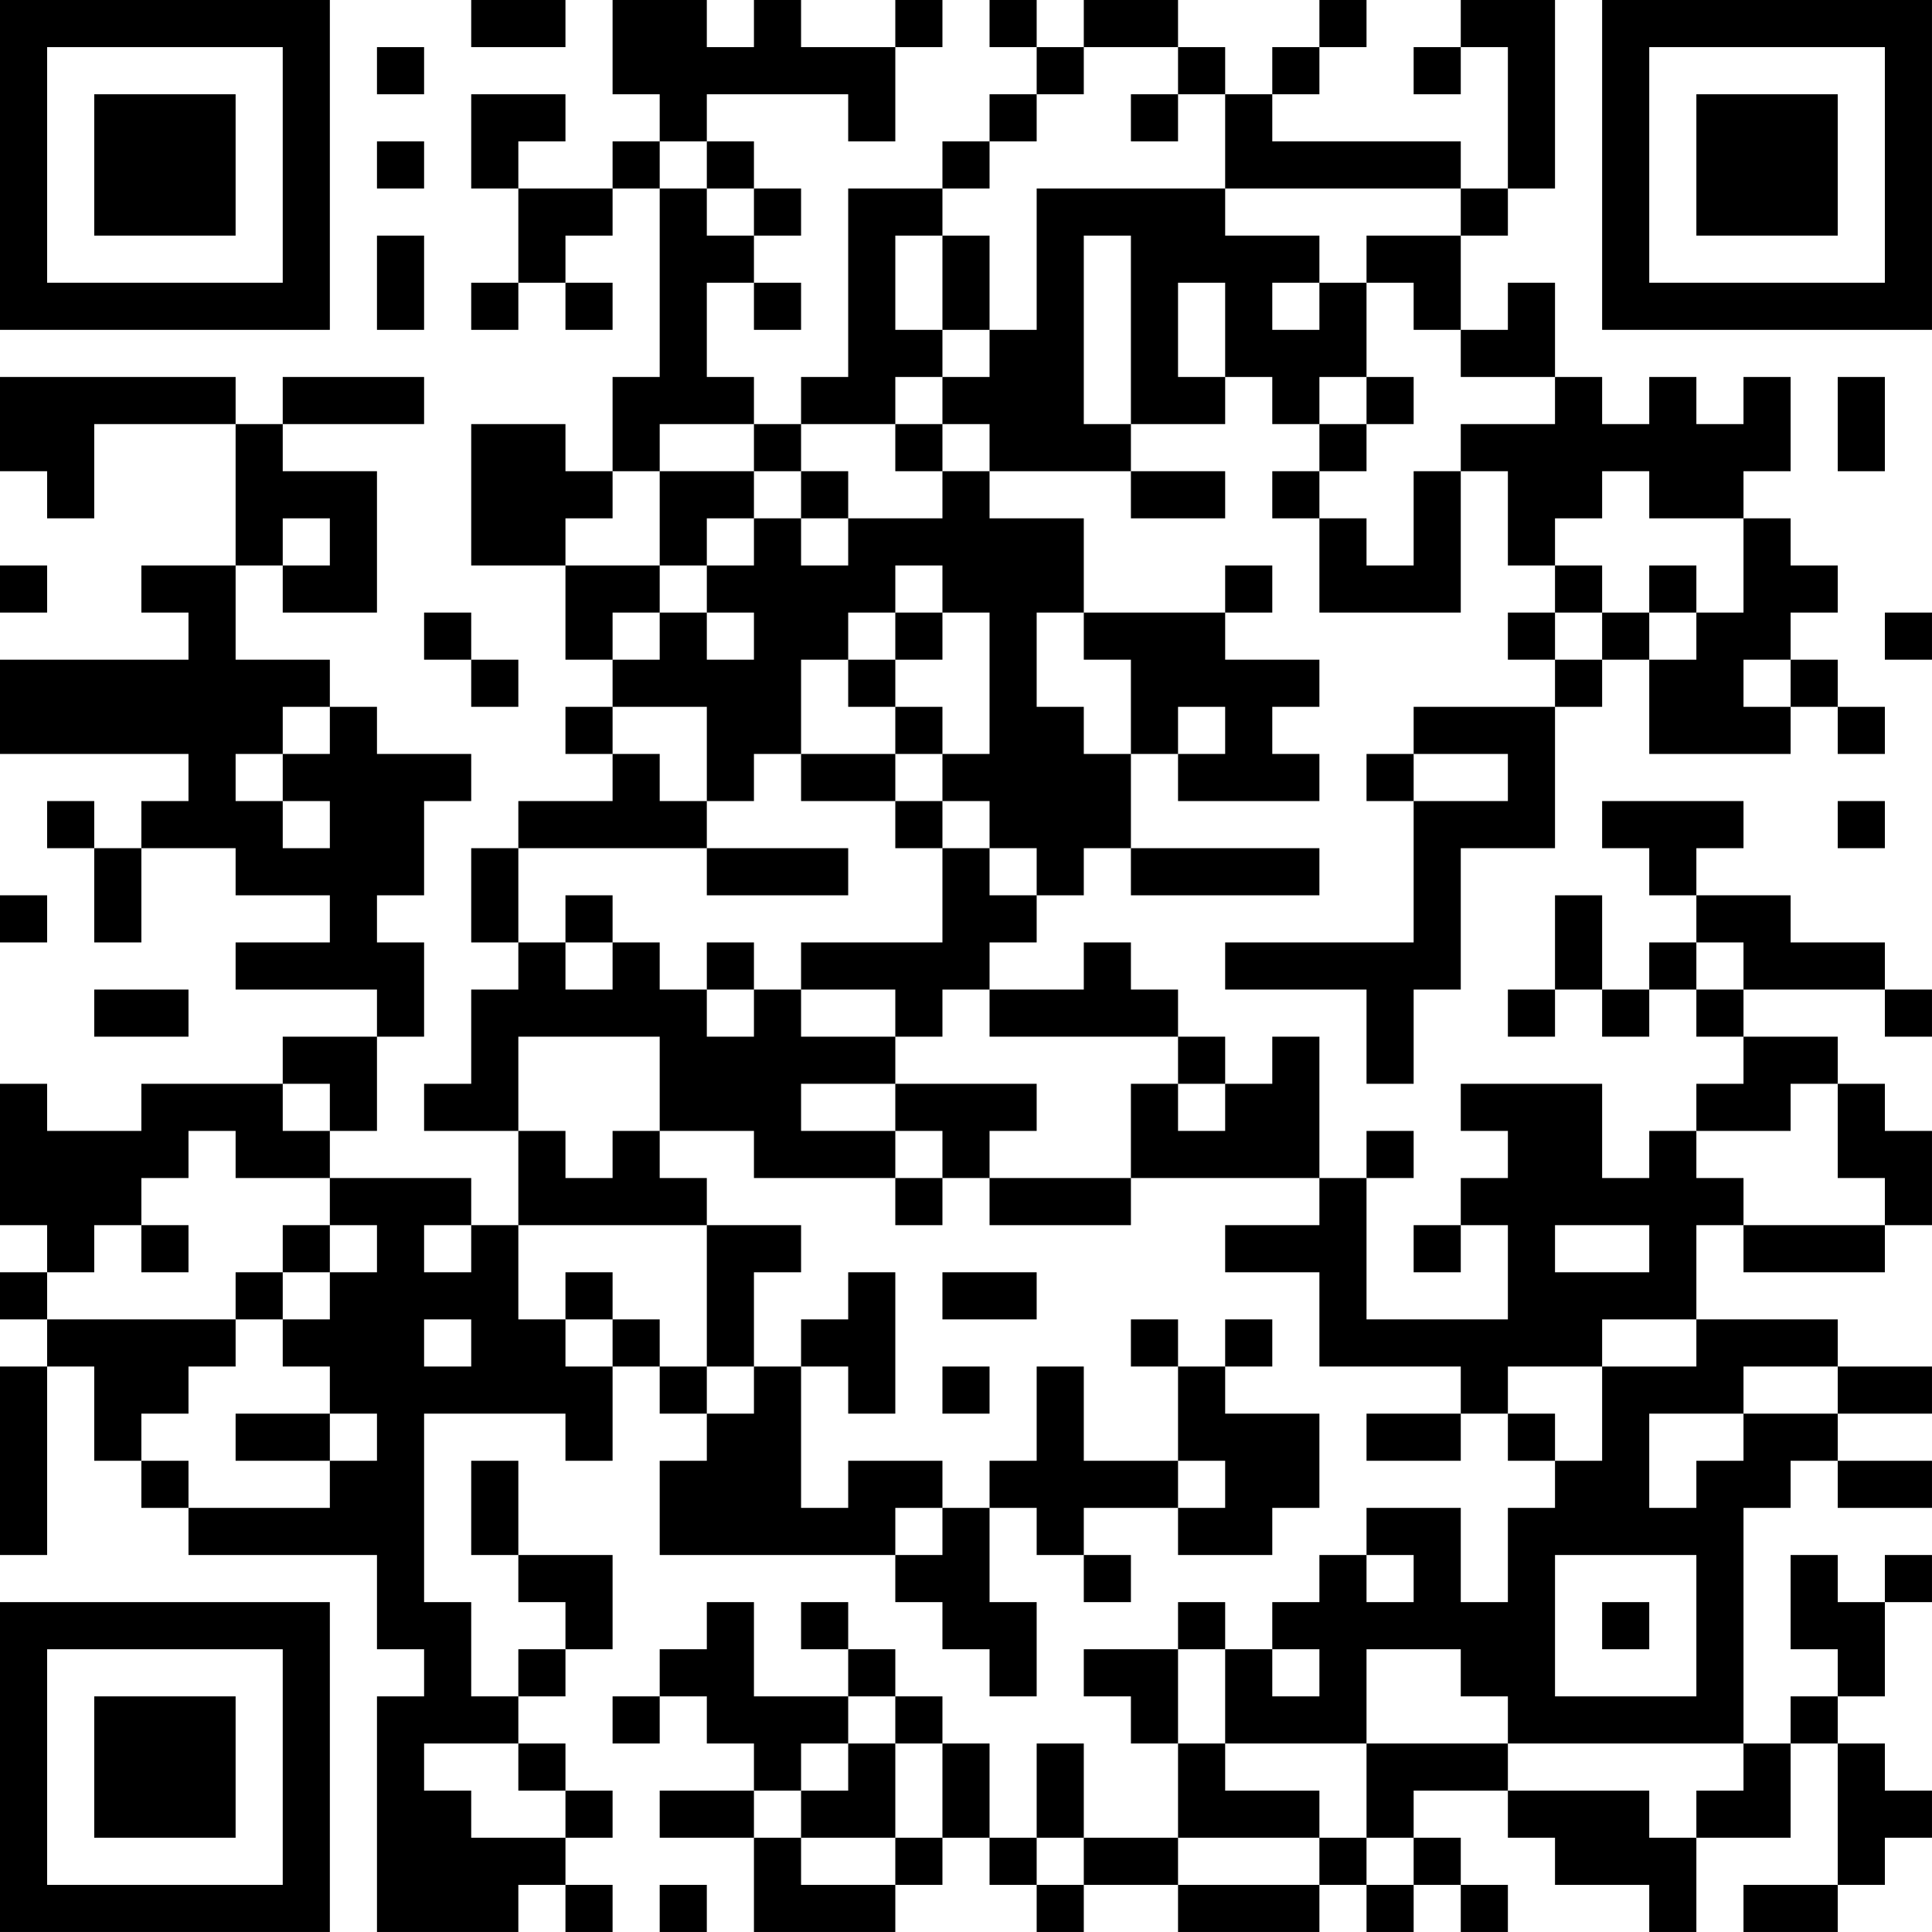 <?xml version="1.0" encoding="UTF-8"?>
<svg xmlns="http://www.w3.org/2000/svg" version="1.1" width="300" height="300" viewBox="0 0 300 300"><rect x="0" y="0" width="300" height="300" fill="#ffffff"/><g transform="scale(7.317)"><g transform="translate(0,0)"><path fill-rule="evenodd" d="M10 0L10 1L12 1L12 0ZM13 0L13 2L14 2L14 3L13 3L13 4L11 4L11 3L12 3L12 2L10 2L10 4L11 4L11 6L10 6L10 7L11 7L11 6L12 6L12 7L13 7L13 6L12 6L12 5L13 5L13 4L14 4L14 8L13 8L13 10L12 10L12 9L10 9L10 12L12 12L12 14L13 14L13 15L12 15L12 16L13 16L13 17L11 17L11 18L10 18L10 20L11 20L11 21L10 21L10 23L9 23L9 24L11 24L11 26L10 26L10 25L7 25L7 24L8 24L8 22L9 22L9 20L8 20L8 19L9 19L9 17L10 17L10 16L8 16L8 15L7 15L7 14L5 14L5 12L6 12L6 13L8 13L8 10L6 10L6 9L9 9L9 8L6 8L6 9L5 9L5 8L0 8L0 10L1 10L1 11L2 11L2 9L5 9L5 12L3 12L3 13L4 13L4 14L0 14L0 16L4 16L4 17L3 17L3 18L2 18L2 17L1 17L1 18L2 18L2 20L3 20L3 18L5 18L5 19L7 19L7 20L5 20L5 21L8 21L8 22L6 22L6 23L3 23L3 24L1 24L1 23L0 23L0 26L1 26L1 27L0 27L0 28L1 28L1 29L0 29L0 33L1 33L1 29L2 29L2 31L3 31L3 32L4 32L4 33L8 33L8 35L9 35L9 36L8 36L8 41L11 41L11 40L12 40L12 41L13 41L13 40L12 40L12 39L13 39L13 38L12 38L12 37L11 37L11 36L12 36L12 35L13 35L13 33L11 33L11 31L10 31L10 33L11 33L11 34L12 34L12 35L11 35L11 36L10 36L10 34L9 34L9 30L12 30L12 31L13 31L13 29L14 29L14 30L15 30L15 31L14 31L14 33L19 33L19 34L20 34L20 35L21 35L21 36L22 36L22 34L21 34L21 32L22 32L22 33L23 33L23 34L24 34L24 33L23 33L23 32L25 32L25 33L27 33L27 32L28 32L28 30L26 30L26 29L27 29L27 28L26 28L26 29L25 29L25 28L24 28L24 29L25 29L25 31L23 31L23 29L22 29L22 31L21 31L21 32L20 32L20 31L18 31L18 32L17 32L17 29L18 29L18 30L19 30L19 27L18 27L18 28L17 28L17 29L16 29L16 27L17 27L17 26L15 26L15 25L14 25L14 24L16 24L16 25L19 25L19 26L20 26L20 25L21 25L21 26L24 26L24 25L28 25L28 26L26 26L26 27L28 27L28 29L31 29L31 30L29 30L29 31L31 31L31 30L32 30L32 31L33 31L33 32L32 32L32 34L31 34L31 32L29 32L29 33L28 33L28 34L27 34L27 35L26 35L26 34L25 34L25 35L23 35L23 36L24 36L24 37L25 37L25 39L23 39L23 37L22 37L22 39L21 39L21 37L20 37L20 36L19 36L19 35L18 35L18 34L17 34L17 35L18 35L18 36L16 36L16 34L15 34L15 35L14 35L14 36L13 36L13 37L14 37L14 36L15 36L15 37L16 37L16 38L14 38L14 39L16 39L16 41L19 41L19 40L20 40L20 39L21 39L21 40L22 40L22 41L23 41L23 40L25 40L25 41L28 41L28 40L29 40L29 41L30 41L30 40L31 40L31 41L32 41L32 40L31 40L31 39L30 39L30 38L32 38L32 39L33 39L33 40L35 40L35 41L36 41L36 39L38 39L38 37L39 37L39 40L37 40L37 41L39 41L39 40L40 40L40 39L41 39L41 38L40 38L40 37L39 37L39 36L40 36L40 34L41 34L41 33L40 33L40 34L39 34L39 33L38 33L38 35L39 35L39 36L38 36L38 37L37 37L37 32L38 32L38 31L39 31L39 32L41 32L41 31L39 31L39 30L41 30L41 29L39 29L39 28L36 28L36 26L37 26L37 27L40 27L40 26L41 26L41 24L40 24L40 23L39 23L39 22L37 22L37 21L40 21L40 22L41 22L41 21L40 21L40 20L38 20L38 19L36 19L36 18L37 18L37 17L34 17L34 18L35 18L35 19L36 19L36 20L35 20L35 21L34 21L34 19L33 19L33 21L32 21L32 22L33 22L33 21L34 21L34 22L35 22L35 21L36 21L36 22L37 22L37 23L36 23L36 24L35 24L35 25L34 25L34 23L31 23L31 24L32 24L32 25L31 25L31 26L30 26L30 27L31 27L31 26L32 26L32 28L29 28L29 25L30 25L30 24L29 24L29 25L28 25L28 22L27 22L27 23L26 23L26 22L25 22L25 21L24 21L24 20L23 20L23 21L21 21L21 20L22 20L22 19L23 19L23 18L24 18L24 19L28 19L28 18L24 18L24 16L25 16L25 17L28 17L28 16L27 16L27 15L28 15L28 14L26 14L26 13L27 13L27 12L26 12L26 13L23 13L23 11L21 11L21 10L24 10L24 11L26 11L26 10L24 10L24 9L26 9L26 8L27 8L27 9L28 9L28 10L27 10L27 11L28 11L28 13L31 13L31 10L32 10L32 12L33 12L33 13L32 13L32 14L33 14L33 15L30 15L30 16L29 16L29 17L30 17L30 20L26 20L26 21L29 21L29 23L30 23L30 21L31 21L31 18L33 18L33 15L34 15L34 14L35 14L35 16L38 16L38 15L39 15L39 16L40 16L40 15L39 15L39 14L38 14L38 13L39 13L39 12L38 12L38 11L37 11L37 10L38 10L38 8L37 8L37 9L36 9L36 8L35 8L35 9L34 9L34 8L33 8L33 6L32 6L32 7L31 7L31 5L32 5L32 4L33 4L33 0L31 0L31 1L30 1L30 2L31 2L31 1L32 1L32 4L31 4L31 3L27 3L27 2L28 2L28 1L29 1L29 0L28 0L28 1L27 1L27 2L26 2L26 1L25 1L25 0L23 0L23 1L22 1L22 0L21 0L21 1L22 1L22 2L21 2L21 3L20 3L20 4L18 4L18 8L17 8L17 9L16 9L16 8L15 8L15 6L16 6L16 7L17 7L17 6L16 6L16 5L17 5L17 4L16 4L16 3L15 3L15 2L18 2L18 3L19 3L19 1L20 1L20 0L19 0L19 1L17 1L17 0L16 0L16 1L15 1L15 0ZM8 1L8 2L9 2L9 1ZM23 1L23 2L22 2L22 3L21 3L21 4L20 4L20 5L19 5L19 7L20 7L20 8L19 8L19 9L17 9L17 10L16 10L16 9L14 9L14 10L13 10L13 11L12 11L12 12L14 12L14 13L13 13L13 14L14 14L14 13L15 13L15 14L16 14L16 13L15 13L15 12L16 12L16 11L17 11L17 12L18 12L18 11L20 11L20 10L21 10L21 9L20 9L20 8L21 8L21 7L22 7L22 4L26 4L26 5L28 5L28 6L27 6L27 7L28 7L28 6L29 6L29 8L28 8L28 9L29 9L29 10L28 10L28 11L29 11L29 12L30 12L30 10L31 10L31 9L33 9L33 8L31 8L31 7L30 7L30 6L29 6L29 5L31 5L31 4L26 4L26 2L25 2L25 1ZM24 2L24 3L25 3L25 2ZM8 3L8 4L9 4L9 3ZM14 3L14 4L15 4L15 5L16 5L16 4L15 4L15 3ZM8 5L8 7L9 7L9 5ZM20 5L20 7L21 7L21 5ZM23 5L23 9L24 9L24 5ZM25 6L25 8L26 8L26 6ZM29 8L29 9L30 9L30 8ZM39 8L39 10L40 10L40 8ZM19 9L19 10L20 10L20 9ZM14 10L14 12L15 12L15 11L16 11L16 10ZM17 10L17 11L18 11L18 10ZM34 10L34 11L33 11L33 12L34 12L34 13L33 13L33 14L34 14L34 13L35 13L35 14L36 14L36 13L37 13L37 11L35 11L35 10ZM6 11L6 12L7 12L7 11ZM0 12L0 13L1 13L1 12ZM19 12L19 13L18 13L18 14L17 14L17 16L16 16L16 17L15 17L15 15L13 15L13 16L14 16L14 17L15 17L15 18L11 18L11 20L12 20L12 21L13 21L13 20L14 20L14 21L15 21L15 22L16 22L16 21L17 21L17 22L19 22L19 23L17 23L17 24L19 24L19 25L20 25L20 24L19 24L19 23L22 23L22 24L21 24L21 25L24 25L24 23L25 23L25 24L26 24L26 23L25 23L25 22L21 22L21 21L20 21L20 22L19 22L19 21L17 21L17 20L20 20L20 18L21 18L21 19L22 19L22 18L21 18L21 17L20 17L20 16L21 16L21 13L20 13L20 12ZM35 12L35 13L36 13L36 12ZM9 13L9 14L10 14L10 15L11 15L11 14L10 14L10 13ZM19 13L19 14L18 14L18 15L19 15L19 16L17 16L17 17L19 17L19 18L20 18L20 17L19 17L19 16L20 16L20 15L19 15L19 14L20 14L20 13ZM22 13L22 15L23 15L23 16L24 16L24 14L23 14L23 13ZM40 13L40 14L41 14L41 13ZM37 14L37 15L38 15L38 14ZM6 15L6 16L5 16L5 17L6 17L6 18L7 18L7 17L6 17L6 16L7 16L7 15ZM25 15L25 16L26 16L26 15ZM30 16L30 17L32 17L32 16ZM39 17L39 18L40 18L40 17ZM15 18L15 19L18 19L18 18ZM0 19L0 20L1 20L1 19ZM12 19L12 20L13 20L13 19ZM15 20L15 21L16 21L16 20ZM36 20L36 21L37 21L37 20ZM2 21L2 22L4 22L4 21ZM11 22L11 24L12 24L12 25L13 25L13 24L14 24L14 22ZM6 23L6 24L7 24L7 23ZM38 23L38 24L36 24L36 25L37 25L37 26L40 26L40 25L39 25L39 23ZM4 24L4 25L3 25L3 26L2 26L2 27L1 27L1 28L5 28L5 29L4 29L4 30L3 30L3 31L4 31L4 32L7 32L7 31L8 31L8 30L7 30L7 29L6 29L6 28L7 28L7 27L8 27L8 26L7 26L7 25L5 25L5 24ZM3 26L3 27L4 27L4 26ZM6 26L6 27L5 27L5 28L6 28L6 27L7 27L7 26ZM9 26L9 27L10 27L10 26ZM11 26L11 28L12 28L12 29L13 29L13 28L14 28L14 29L15 29L15 30L16 30L16 29L15 29L15 26ZM33 26L33 27L35 27L35 26ZM12 27L12 28L13 28L13 27ZM20 27L20 28L22 28L22 27ZM9 28L9 29L10 29L10 28ZM34 28L34 29L32 29L32 30L33 30L33 31L34 31L34 29L36 29L36 28ZM20 29L20 30L21 30L21 29ZM37 29L37 30L35 30L35 32L36 32L36 31L37 31L37 30L39 30L39 29ZM5 30L5 31L7 31L7 30ZM25 31L25 32L26 32L26 31ZM19 32L19 33L20 33L20 32ZM29 33L29 34L30 34L30 33ZM33 33L33 36L36 36L36 33ZM34 34L34 35L35 35L35 34ZM25 35L25 37L26 37L26 38L28 38L28 39L25 39L25 40L28 40L28 39L29 39L29 40L30 40L30 39L29 39L29 37L32 37L32 38L35 38L35 39L36 39L36 38L37 38L37 37L32 37L32 36L31 36L31 35L29 35L29 37L26 37L26 35ZM27 35L27 36L28 36L28 35ZM18 36L18 37L17 37L17 38L16 38L16 39L17 39L17 40L19 40L19 39L20 39L20 37L19 37L19 36ZM9 37L9 38L10 38L10 39L12 39L12 38L11 38L11 37ZM18 37L18 38L17 38L17 39L19 39L19 37ZM22 39L22 40L23 40L23 39ZM14 40L14 41L15 41L15 40ZM0 0L0 7L7 7L7 0ZM1 1L1 6L6 6L6 1ZM2 2L2 5L5 5L5 2ZM34 0L34 7L41 7L41 0ZM35 1L35 6L40 6L40 1ZM36 2L36 5L39 5L39 2ZM0 34L0 41L7 41L7 34ZM1 35L1 40L6 40L6 35ZM2 36L2 39L5 39L5 36Z" fill="#000000"/></g></g></svg>
